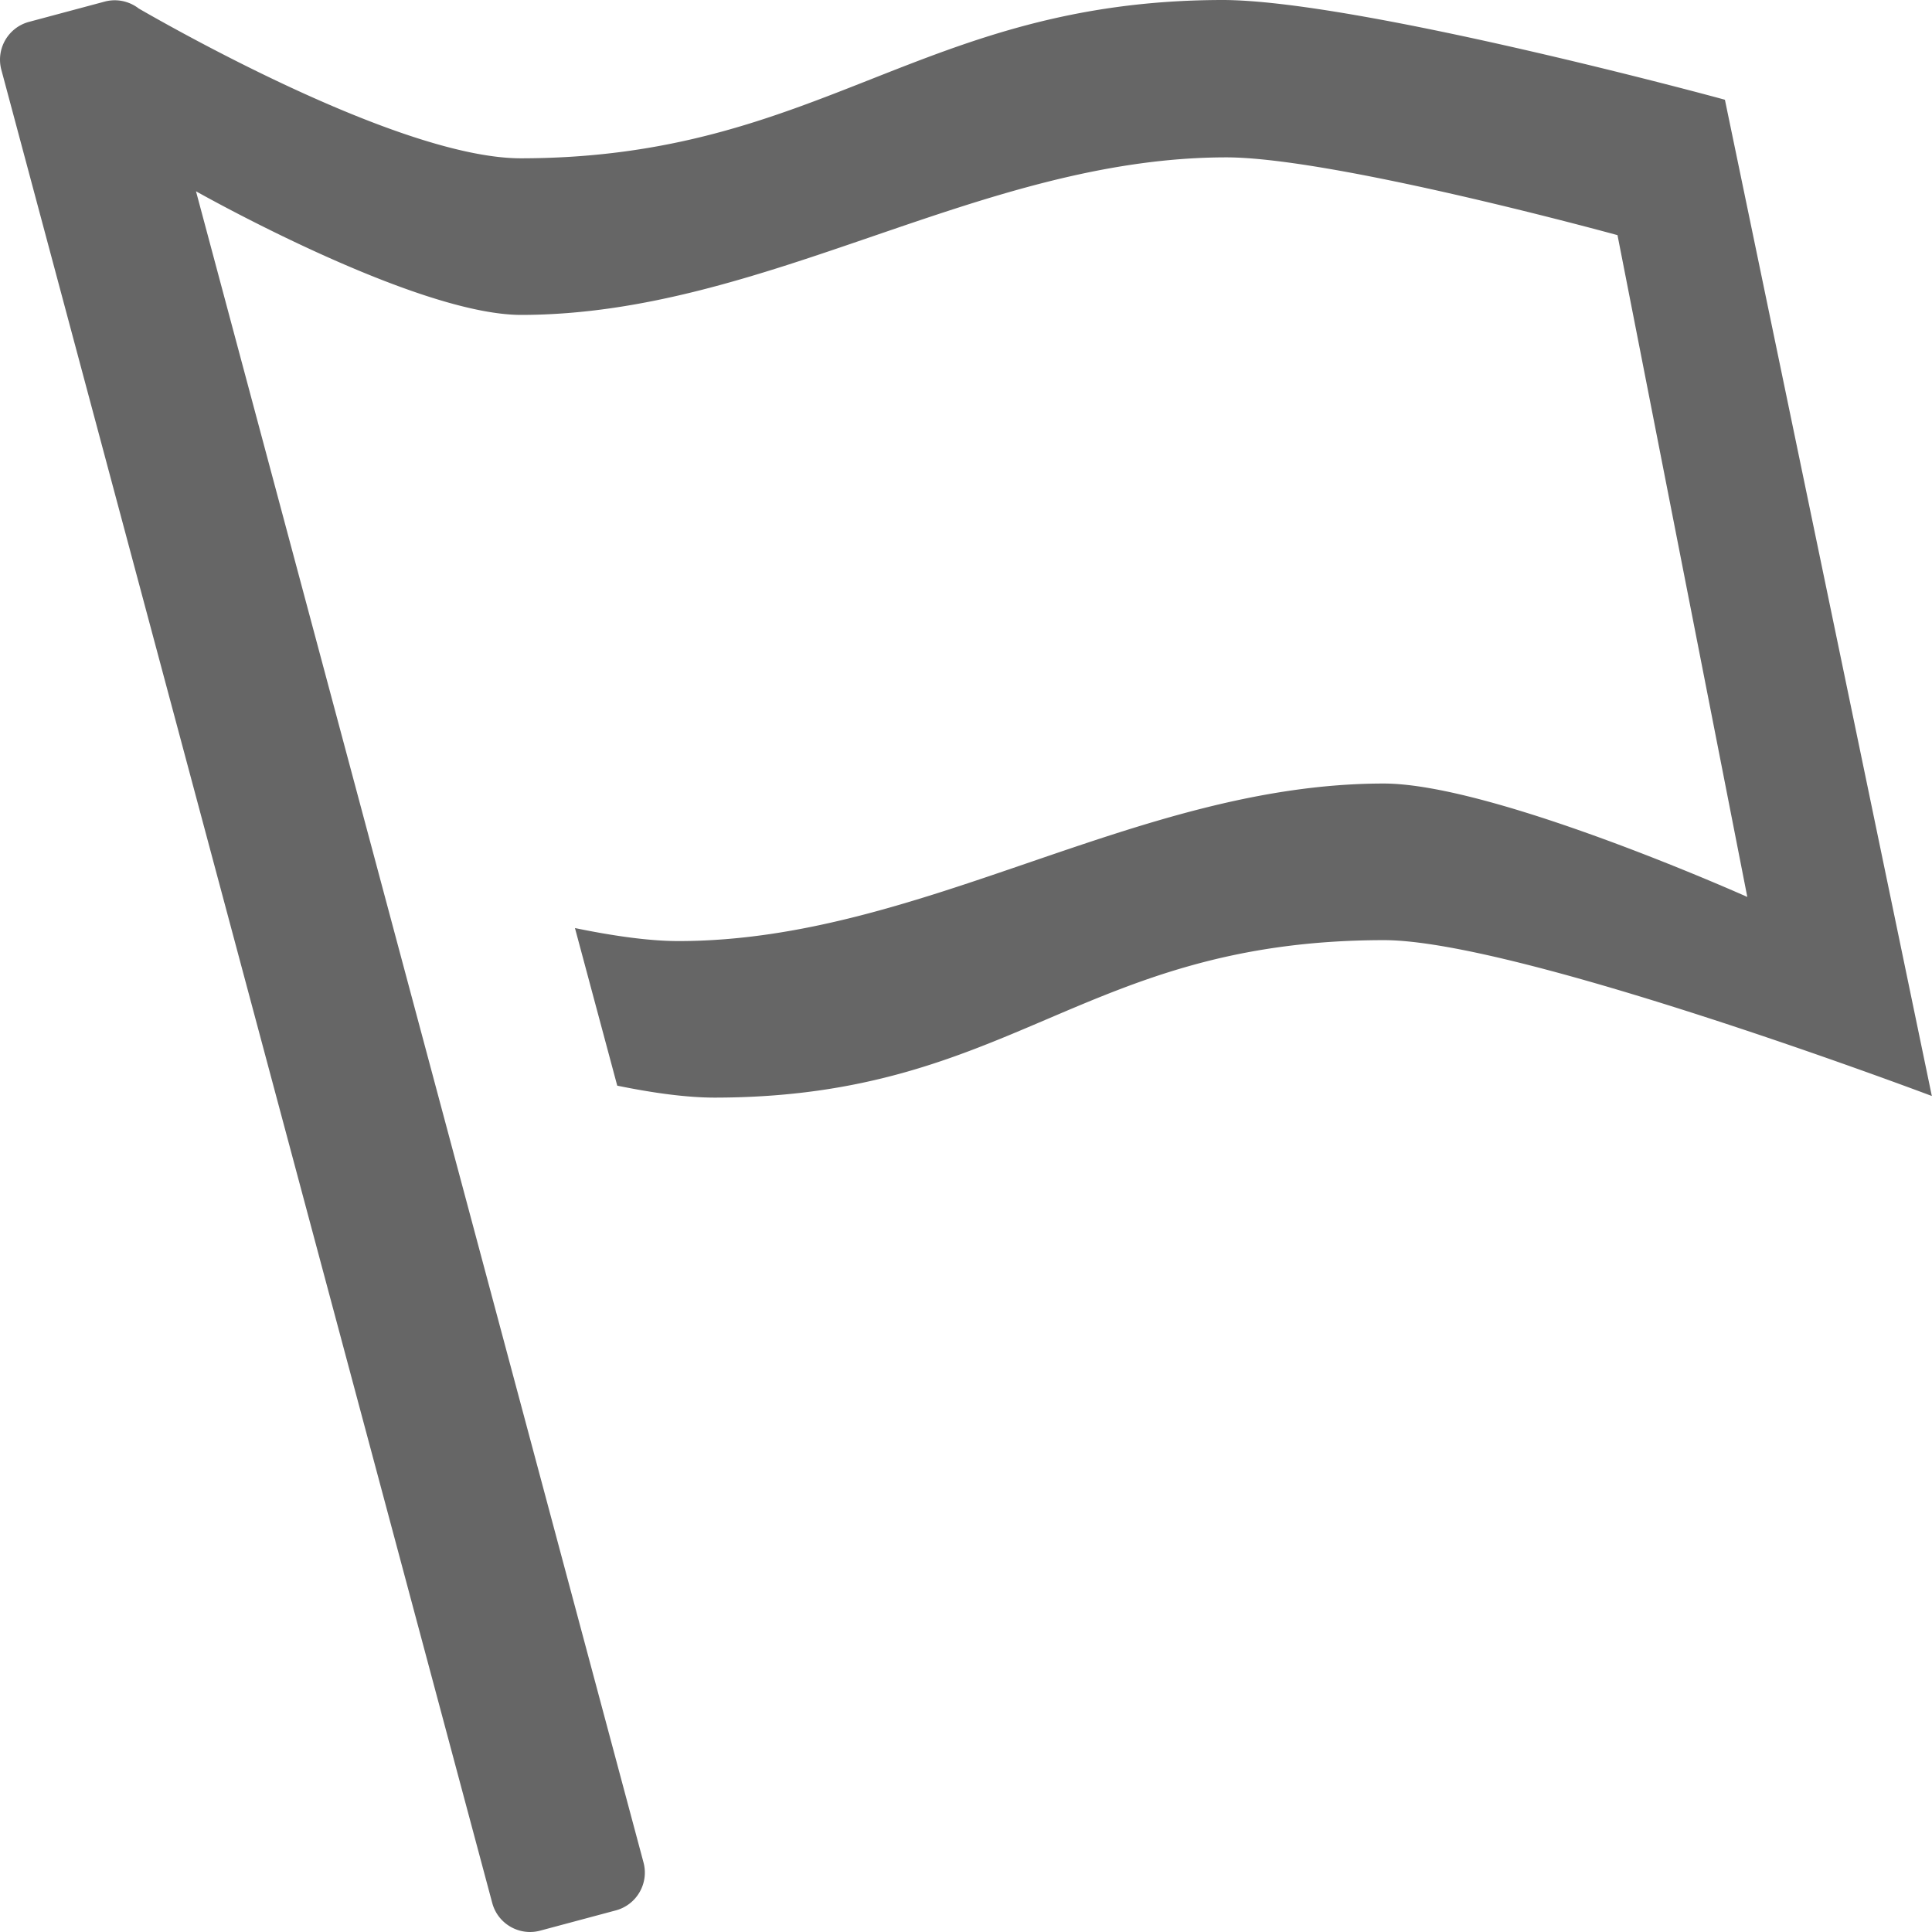 <svg fill="#666" class="icon" viewBox="0 0 1024 1024" xmlns="http://www.w3.org/2000/svg" width="1000" height="1000"><path d="M914.241 52.88C914.606 52.867 719.275-.153 647.49 0 487.818.373 435.202 83.694 276.27 83.907c-61.37.082-177.543-64.88-202.71-79.383a20.869 20.869 0 0 0-4.77-2.778l-.127-.075.006.027C64.617.042 60.02-.372 55.469.85L15.385 11.587C4.317 14.554-2.252 25.933.715 36.997l260.187 971.626c2.963 11.063 14.342 17.632 25.414 14.66l40.085-10.734c11.068-2.969 17.637-14.348 14.67-25.411l-237.123-885.49-.06-.26s115.975 65.6 172.492 65.524c130.036-.174 242.737-83.33 373.378-83.504 57.16-.077 207.55 41.226 207.55 41.226l68.796 350.765s-134.366-60.19-192.905-60.112c-131.15.176-244.172 83.333-373.379 83.506-15.82.022-35.274-2.813-55.082-6.903l22.409 83.529c18.943 3.886 36.919 6.363 51.923 6.342 157.916-.211 193.946-83.252 354.24-83.467 71.544-.096 290.602 82.606 290.602 82.606L914.241 52.88z"/></svg>